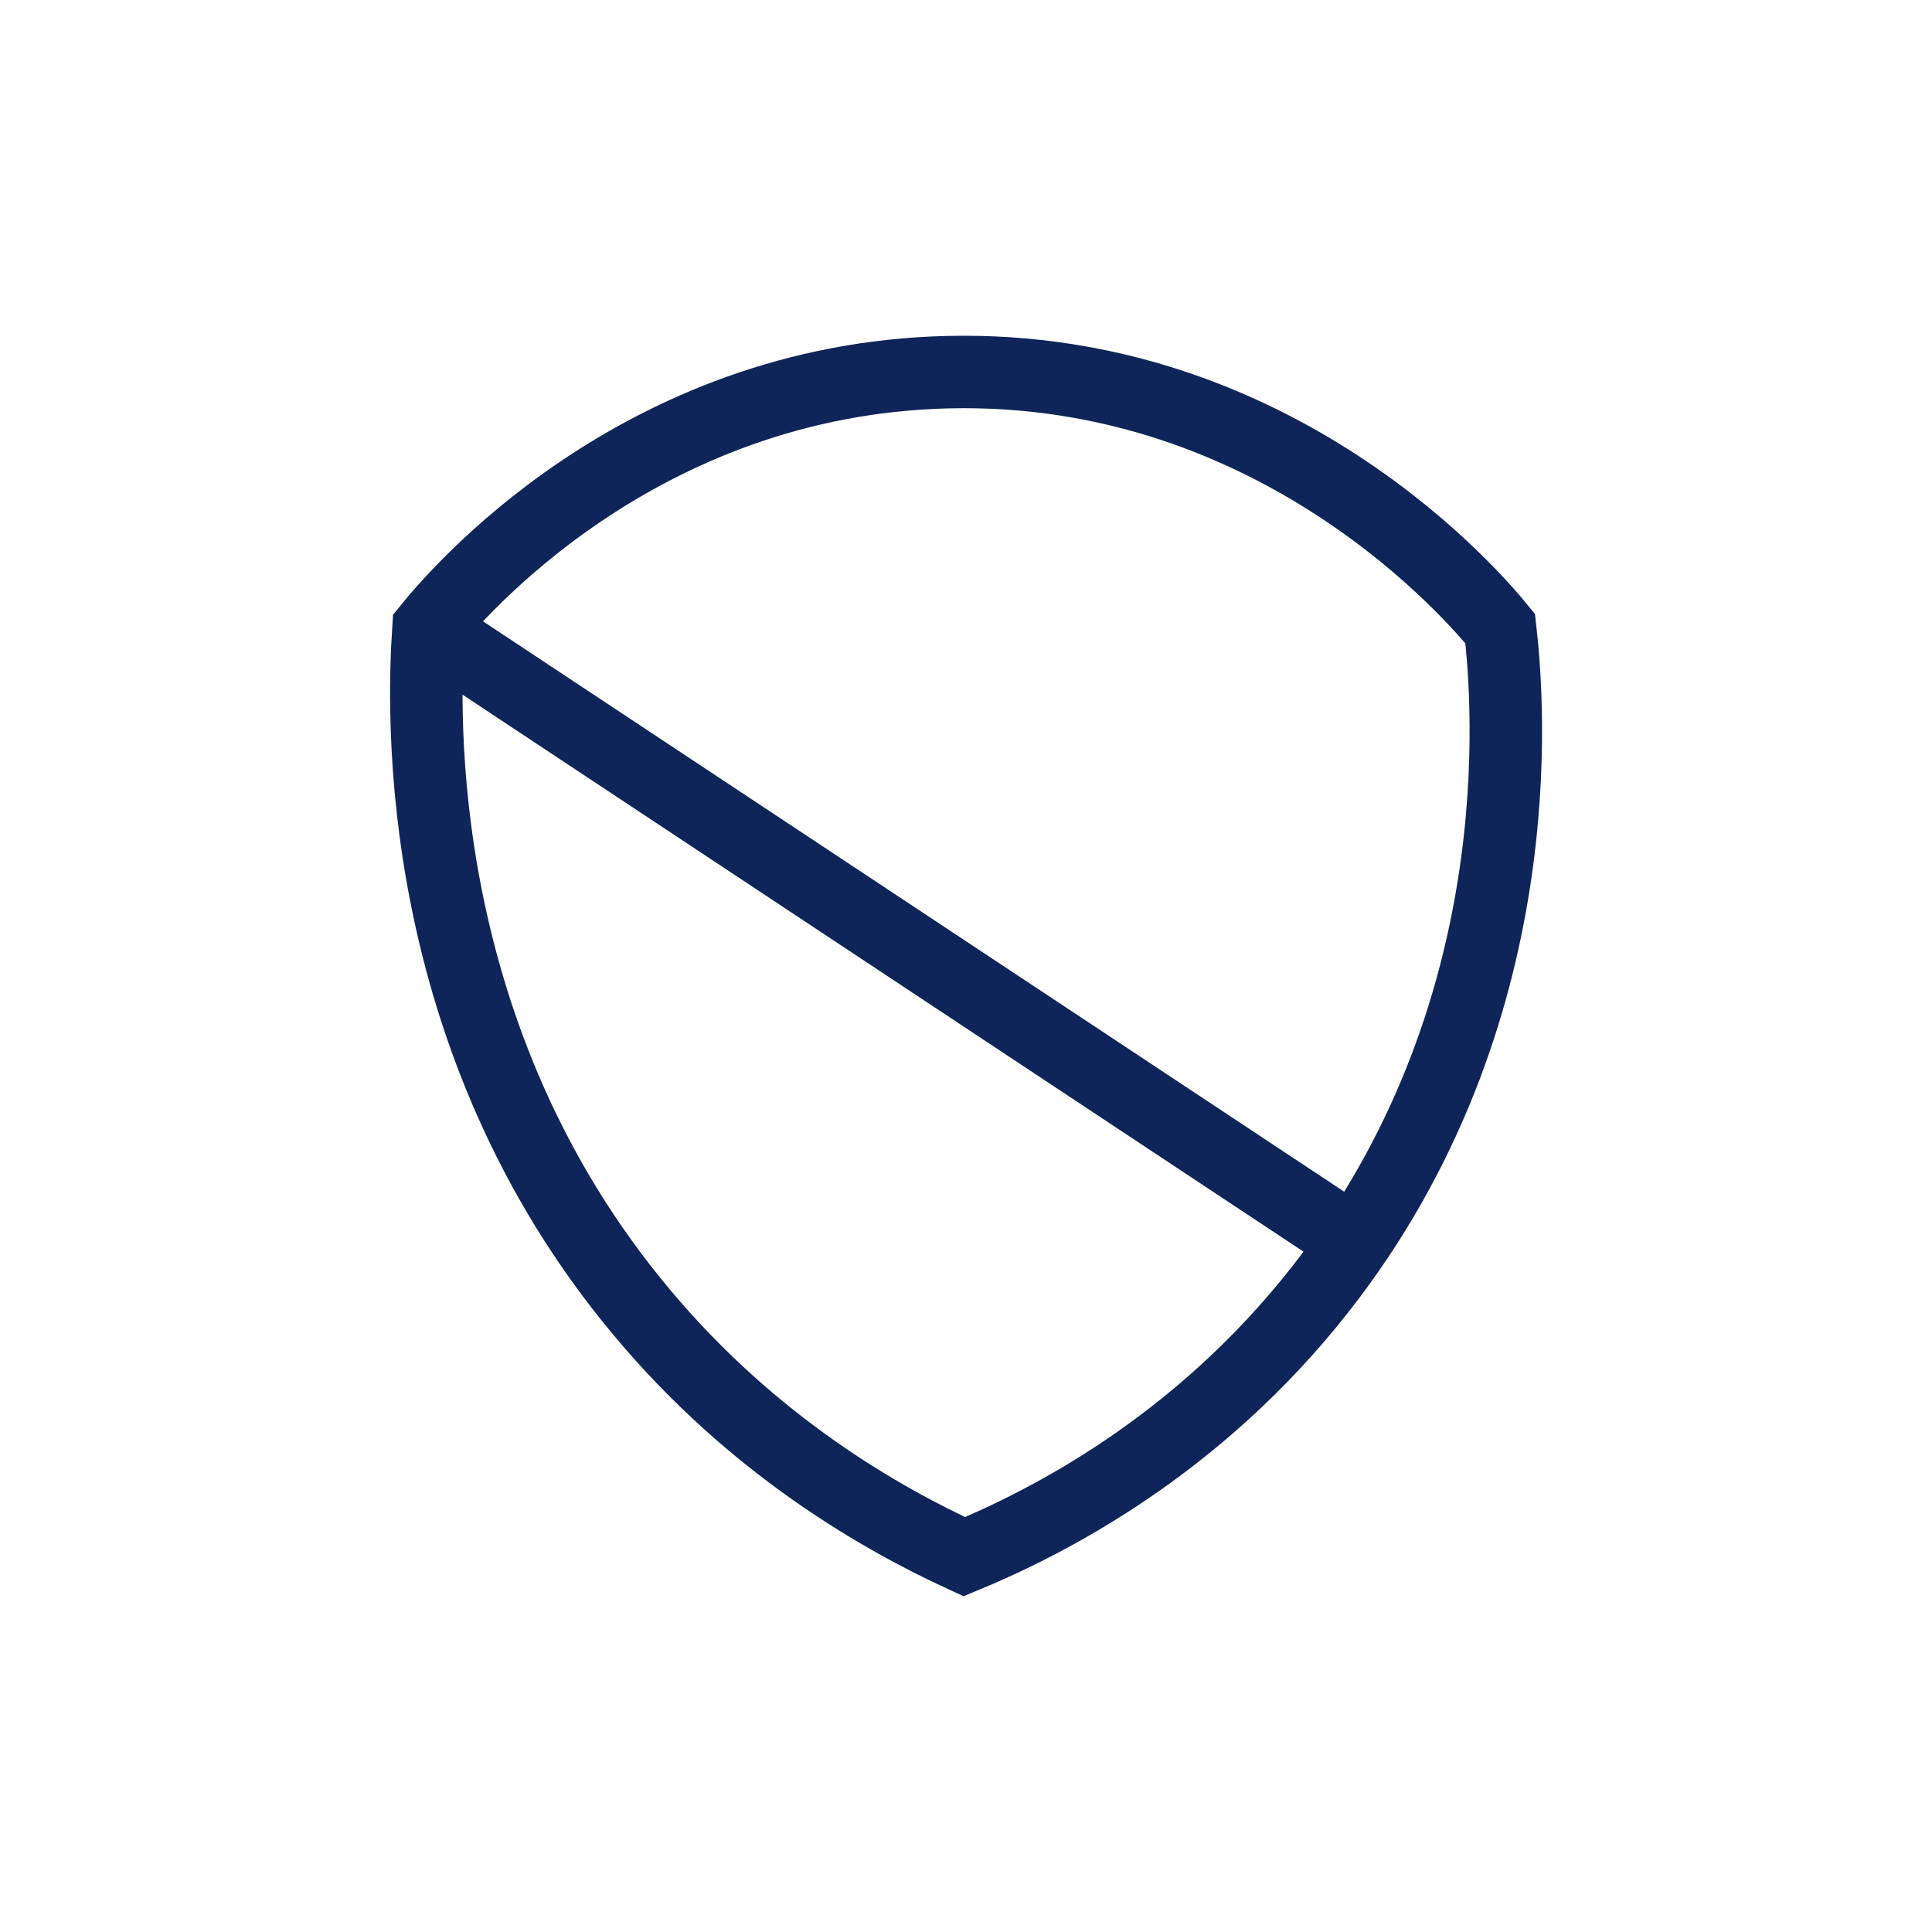 <?xml version="1.0" encoding="UTF-8"?>
<svg id="Livello_1" data-name="Livello 1" xmlns="http://www.w3.org/2000/svg" viewBox="0 0 80 80">
  <defs>
    <style>
      .cls-1 {
        fill: none;
        stroke: #0f2559;
        stroke-miterlimit: 10;
        stroke-width: 3px;
      }
    </style>
  </defs>
  <path class="cls-1" d="M39.93,64.46c3.38-1.4,9.6-4.53,14.73-11.06,8.92-11.36,7.8-24.37,7.46-27.37-.95-1.17-9.16-10.94-22.86-10.62-12.9.3-20.46,9.31-21.52,10.62-.23,3.51-.69,16.96,8.85,28.33,4.61,5.51,9.88,8.51,13.34,10.1Z"/>
  <line class="cls-1" x1="17.74" y1="26.03" x2="56.09" y2="51.43"/>
</svg>